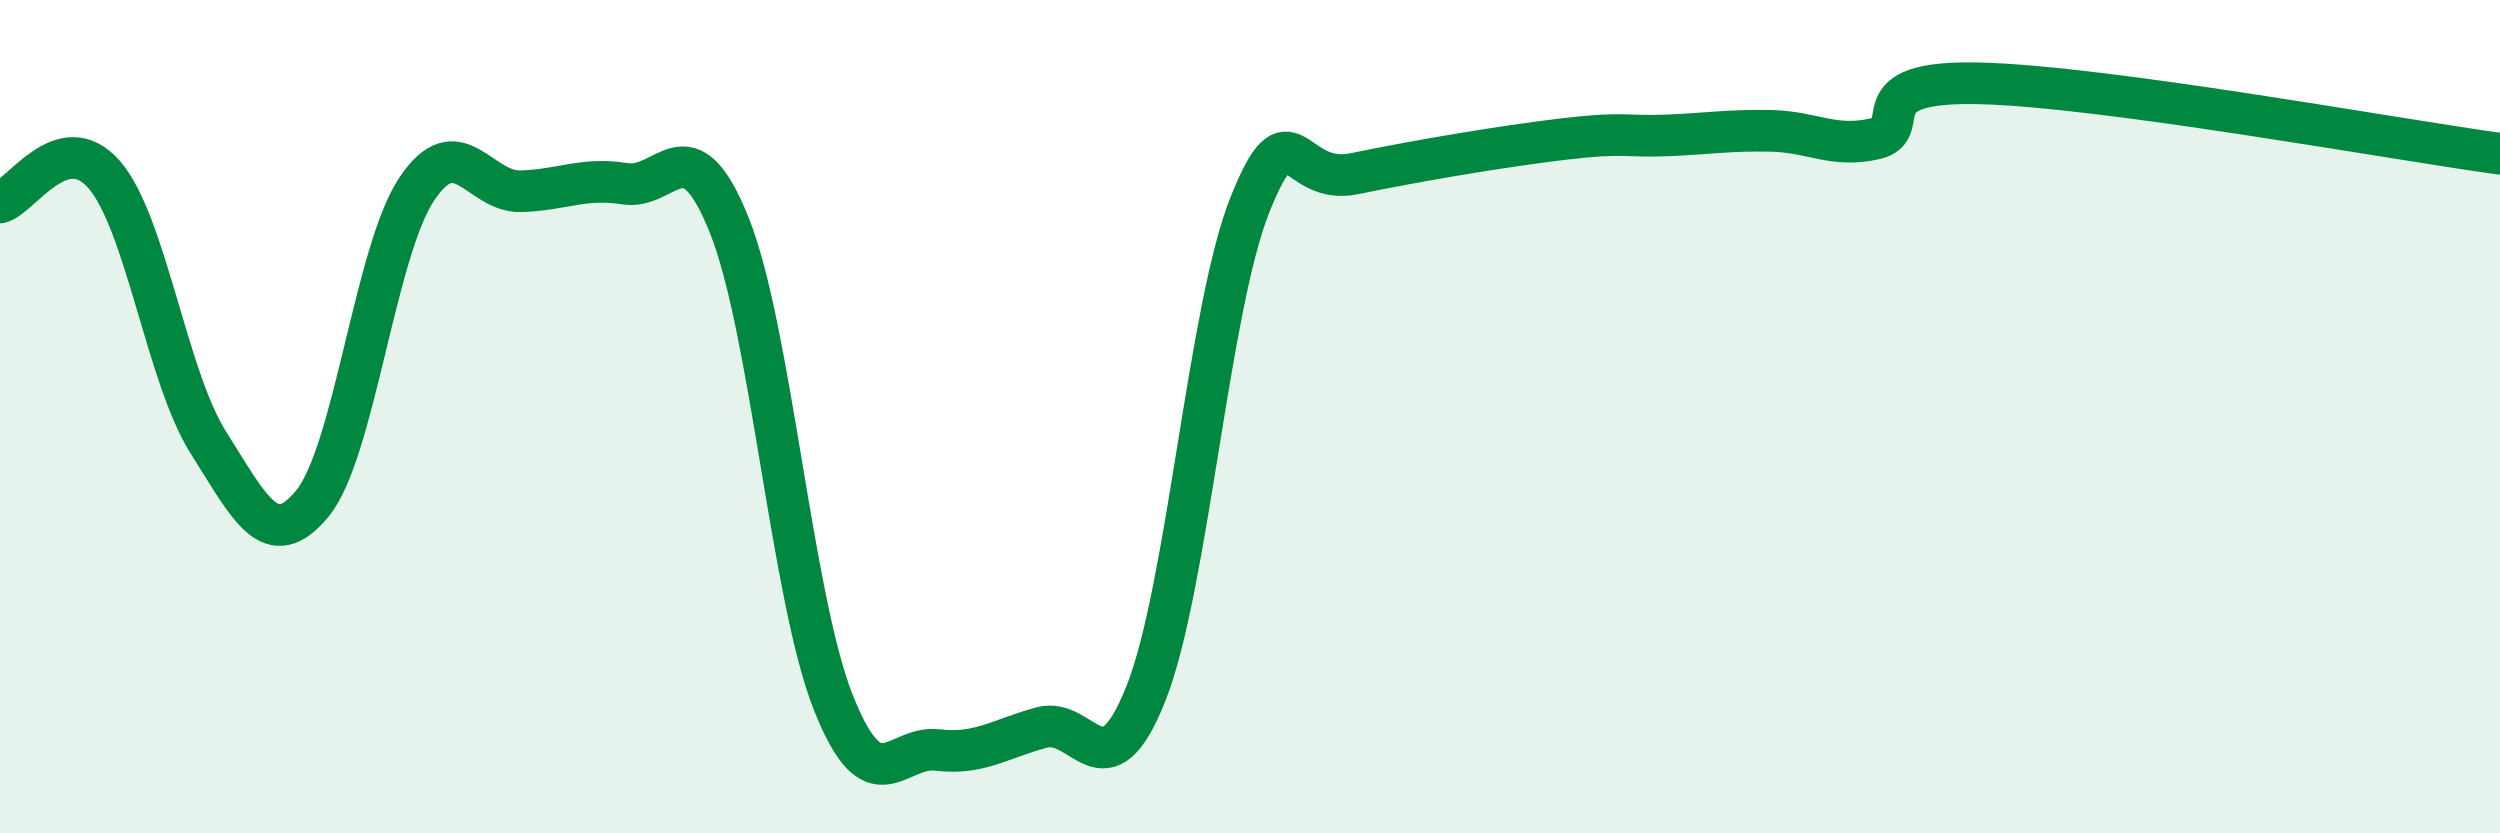 
    <svg width="60" height="20" viewBox="0 0 60 20" xmlns="http://www.w3.org/2000/svg">
      <path
        d="M 0,4.86 C 0.5,4.73 1.5,3.04 2.5,4.19 C 3.5,5.34 4,9.04 5,10.62 C 6,12.2 6.5,13.3 7.5,12.08 C 8.5,10.86 9,6.04 10,4.54 C 11,3.04 11.5,4.62 12.5,4.59 C 13.5,4.56 14,4.25 15,4.41 C 16,4.57 16.5,2.91 17.5,5.4 C 18.5,7.89 19,14.34 20,16.86 C 21,19.38 21.5,17.88 22.5,18 C 23.5,18.12 24,17.73 25,17.46 C 26,17.19 26.5,19.16 27.5,16.65 C 28.5,14.14 29,7.41 30,4.91 C 31,2.41 31,4.48 32.5,4.17 C 34,3.86 36,3.52 37.5,3.34 C 39,3.16 39,3.29 40,3.25 C 41,3.21 41.5,3.12 42.5,3.14 C 43.5,3.16 44,3.56 45,3.33 C 46,3.1 44.5,1.93 47.5,2 C 50.5,2.07 57.5,3.35 60,3.69L60 20L0 20Z"
        fill="#008740"
        opacity="0.1"
        stroke-linecap="round"
        stroke-linejoin="round"
      />
      <path
        d="M 0,4.86 C 0.5,4.73 1.5,3.04 2.5,4.19 C 3.5,5.34 4,9.04 5,10.62 C 6,12.2 6.5,13.3 7.5,12.08 C 8.5,10.86 9,6.04 10,4.54 C 11,3.04 11.5,4.62 12.5,4.59 C 13.5,4.56 14,4.25 15,4.41 C 16,4.57 16.5,2.91 17.5,5.4 C 18.5,7.89 19,14.34 20,16.86 C 21,19.38 21.5,17.88 22.5,18 C 23.5,18.12 24,17.73 25,17.46 C 26,17.19 26.5,19.16 27.5,16.65 C 28.5,14.14 29,7.41 30,4.91 C 31,2.41 31,4.48 32.5,4.17 C 34,3.86 36,3.52 37.5,3.34 C 39,3.16 39,3.29 40,3.25 C 41,3.21 41.5,3.12 42.5,3.14 C 43.5,3.16 44,3.56 45,3.33 C 46,3.1 44.5,1.93 47.5,2 C 50.5,2.07 57.5,3.35 60,3.69"
        stroke="#008740"
        stroke-width="1"
        fill="none"
        stroke-linecap="round"
        stroke-linejoin="round"
      />
    </svg>
  